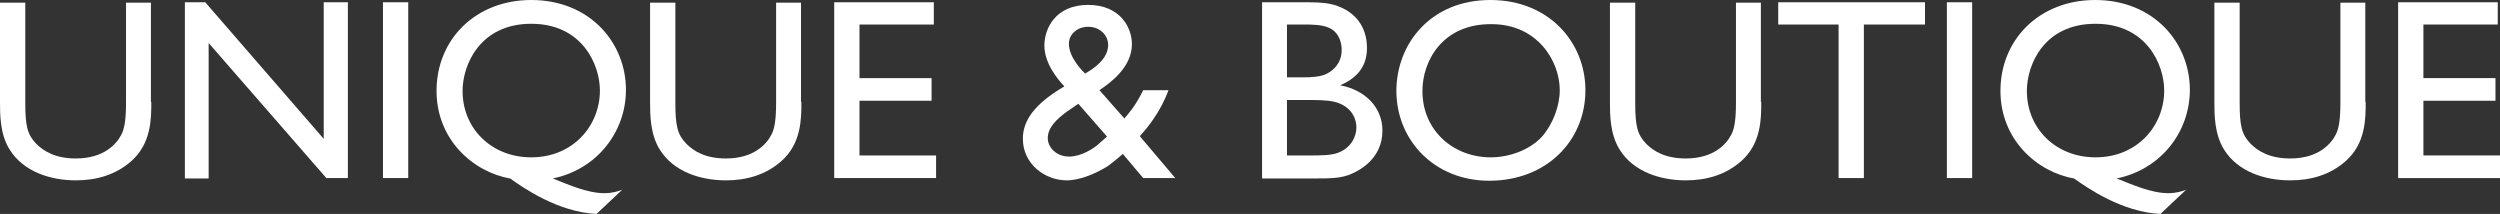 <?xml version="1.0" encoding="utf-8"?>
<!-- Generator: Adobe Illustrator 22.1.0, SVG Export Plug-In . SVG Version: 6.00 Build 0)  -->
<svg version="1.1" id="Layer_1" xmlns="http://www.w3.org/2000/svg" xmlns:xlink="http://www.w3.org/1999/xlink" x="0px" y="0px"
	 viewBox="0 0 662.6 56.7" style="enable-background:new 0 0 662.6 56.7;" xml:space="preserve">
<rect x="0" y="0" width="662.6" height="56.7" fill="#333333" stroke="none"/>
<style type="text/css">
	.st0{fill:#FFFFFF;}
</style>
<g>
	<g>
		<path class="st0" d="M40.1,27c0,4.5,0,11-5.3,15.7c-4.2,3.7-9.3,5.1-14.7,5.1c-6.6,0-13.8-2.2-17.5-8.1C0,35.7,0,30.3,0,27.1V0.7
			h6.7v26.4c0,6.2,0.5,8.5,2.9,11c2,2,5.1,3.9,10.5,3.9c7.5,0,10.8-3.9,12-6.2c0.9-1.6,1.3-4.1,1.3-8.6V0.7H40V27H40.1z"/>
		<path class="st0" d="M92.2,47.2h-5.7L55.3,11.4v35.9H49V0.6h5.4l31.4,36.2V0.6h6.4V47.2z"/>
		<path class="st0" d="M108.2,47.2h-6.7V0.6h6.7V47.2z"/>
		<path class="st0" d="M158.1,56.7c-10.3-0.5-19.5-7-22.9-9.4c-9.8-1.7-19.5-10.3-19.5-23.2c0-13.8,10.5-24.1,25.1-24.1
			c15.6,0,25.1,11.4,25.1,23.8c0,11.2-7.7,21.1-19.4,23.5c4.3,1.7,9.2,3.9,13.7,3.9c2.1,0,3.6-0.5,4.7-0.9L158.1,56.7z M122.6,24.1
			c0,10,7.7,17.6,18.2,17.6c11.1,0,18.2-8.4,18.2-17.7c0-7-4.8-17.7-18.2-17.7C127.2,6.3,122.6,17.2,122.6,24.1z"/>
		<path class="st0" d="M212.4,27c0,4.5,0,11-5.3,15.7c-4.2,3.7-9.3,5.1-14.7,5.1c-6.6,0-13.8-2.2-17.5-8.1
			c-2.6-4.1-2.6-9.4-2.6-12.6V0.7h6.7v26.4c0,6.2,0.5,8.5,2.9,11c2,2,5.1,3.9,10.5,3.9c7.5,0,10.8-3.9,12-6.2
			c0.9-1.6,1.3-4.1,1.3-8.6V0.7h6.6V27H212.4z"/>
		<path class="st0" d="M247.5,6.5h-19.7v14.2h19.1v6h-19.1v14.5h20.3v6h-27V0.6h26.4V6.5z"/>
		<path class="st0" d="M311.5,47.2H303l-5.4-6.4c-2.8,2.4-3.3,2.7-4.1,3.3c-2.8,1.7-7,3.7-10.8,3.7c-5.7,0-11.6-4.3-11.6-11
			c0-4.5,2.6-9,11-13.9c-1.7-1.8-5.3-6.1-5.3-10.8c0-4.6,3-10.8,11.6-10.8c8.4,0,11.6,5.9,11.6,10.4c0,6.2-5.8,10.3-8.6,12.2
			l6.6,7.5c0.9-1.1,2.8-3,5-7.5h6.7c-2.2,6-5.8,10.2-7.6,12.2L311.5,47.2z M293.4,36.2l-7.6-8.7l-2.9,2c-2.8,2-5.2,4.3-5.2,7.1
			c0,2.4,2.2,4.9,5.7,4.9c2.9,0,6.4-1.9,8.4-3.9L293.4,36.2z M293.7,11.9c0-2.6-2.2-4.8-5.3-4.8c-2.8,0-5.1,1.9-5.1,4.5
			c0,3.8,3.9,7.5,4.3,7.9C292,17,293.7,14.4,293.7,11.9z"/>
	</g>
	<g>
		<path class="st0" d="M346.7,0.6c3.4,0,5.6,0.2,7.8,1c4.5,1.6,7.8,5.3,7.8,11.1c0,4-1.7,7.6-7.1,9.9c6.8,1.3,11.2,6,11.2,12
			c0,7.6-6.3,10.8-9,11.8c-2.7,0.9-4.9,0.9-10,0.9h-12.9V0.6H346.7z M341.1,6.5v14h4.5c1.7,0,4.7-0.1,6.3-1.1
			c1.3-0.7,3.7-2.5,3.7-6.2c0-2.6-1.2-4.9-3.3-5.8c-1.9-0.9-4.7-0.9-6.6-0.9C345.6,6.5,341.1,6.5,341.1,6.5z M341.1,26.5v14.7h6.6
			c1.9,0,5.2,0,6.9-0.7c3.5-1.3,4.9-4.3,4.9-6.7c0-2-0.9-4.9-4.5-6.4c-1.7-0.7-4.1-0.9-7.6-0.9H341.1z"/>
		<path class="st0" d="M420.2,23.9c0,13.4-10.3,24-25.5,24c-14.6,0-24.6-10.8-24.6-23.8c0-12.4,9-24.1,24.9-24.1
			C410.6,0,420.2,11.3,420.2,23.9z M377,24.1c0,10.6,8.3,17.6,18.1,17.6c5,0,10.4-2,13.6-5.5c2.9-3.3,4.7-8.2,4.7-12.3
			c0-7.7-5.9-17.5-18.1-17.5C382.2,6.3,377,16.3,377,24.1z"/>
		<path class="st0" d="M466.8,27c0,4.5,0,11-5.3,15.7c-4.2,3.7-9.3,5.1-14.7,5.1c-6.6,0-13.8-2.2-17.5-8.1
			c-2.6-4.1-2.6-9.4-2.6-12.6V0.7h6.7v26.4c0,6.2,0.5,8.5,2.9,11c2,2,5.1,3.9,10.5,3.9c7.5,0,10.8-3.9,12-6.2
			c0.9-1.6,1.3-4.1,1.3-8.6V0.7h6.6V27H466.8z"/>
		<path class="st0" d="M510.3,6.5h-16.3v40.7h-6.7V6.5h-16V0.6h38.9V6.5z"/>
		<path class="st0" d="M522.7,47.2H516V0.6h6.7V47.2z"/>
		<path class="st0" d="M572.6,56.7c-10.3-0.5-19.5-7-22.9-9.4c-9.8-1.7-19.5-10.3-19.5-23.2c0-13.8,10.5-24.1,25.1-24.1
			c15.6,0,25.1,11.4,25.1,23.8c0,11.2-7.7,21.1-19.4,23.5c4.3,1.7,9.2,3.9,13.7,3.9c2.1,0,3.6-0.5,4.7-0.9L572.6,56.7z M537.2,24.1
			c0,10,7.7,17.6,18.2,17.6c11.1,0,18.2-8.4,18.2-17.7c0-7-4.8-17.7-18.2-17.7C541.7,6.3,537.2,17.2,537.2,24.1z"/>
		<path class="st0" d="M627,27c0,4.5,0,11-5.3,15.7c-4.2,3.7-9.3,5.1-14.7,5.1c-6.6,0-13.8-2.2-17.5-8.1c-2.6-4.1-2.6-9.4-2.6-12.6
			V0.7h6.7v26.4c0,6.2,0.5,8.5,2.9,11c2,2,5.1,3.9,10.5,3.9c7.5,0,10.8-3.9,12-6.2c0.9-1.6,1.3-4.1,1.3-8.6V0.7h6.6V27H627z"/>
		<path class="st0" d="M662,6.5h-19.7v14.2h19.1v6h-19.1v14.5h20.3v6h-27V0.6H662V6.5z"/>
	</g>
</g>
</svg>
